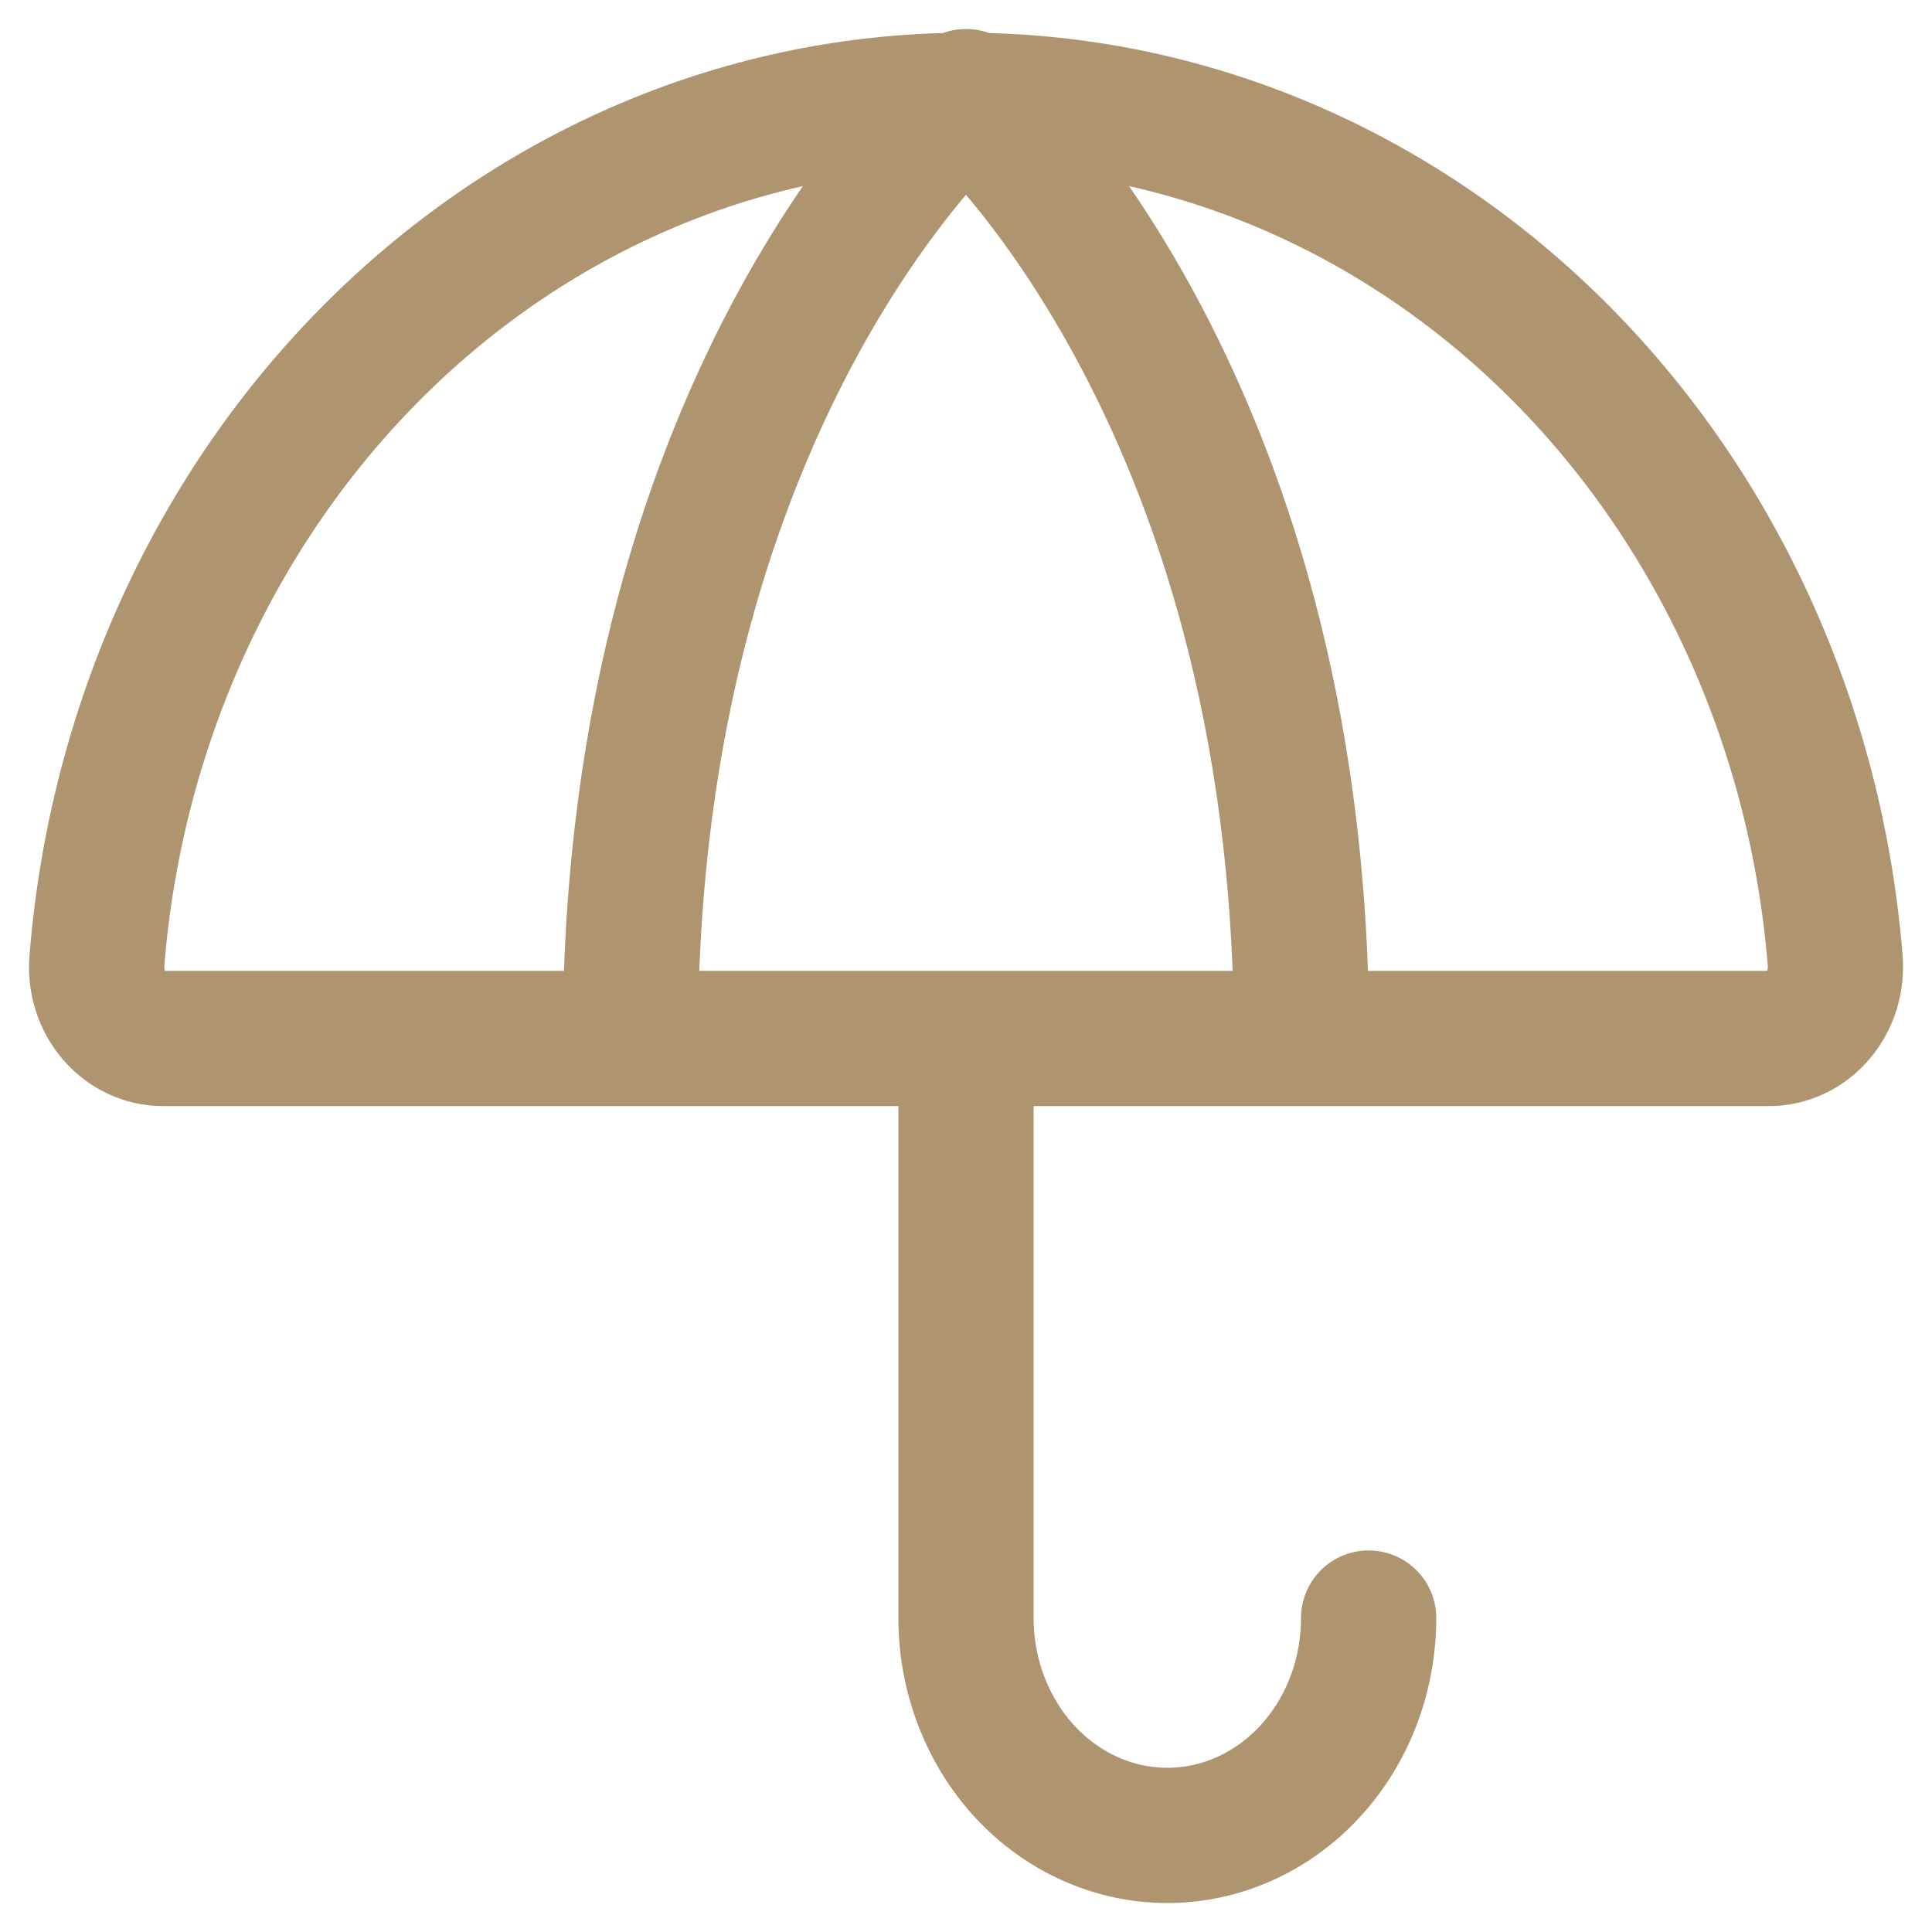 <svg width="20" height="20" viewBox="0 0 20 20" fill="none" xmlns="http://www.w3.org/2000/svg">
<path d="M14.168 16.75C14.168 17.347 13.949 17.919 13.558 18.341C13.167 18.763 12.637 19 12.084 19C11.531 19 11.001 18.763 10.61 18.341C10.22 17.919 10 17.347 10 16.75V10.75M6.526 10.75C6.526 4 10 1 10 1C10 1 13.473 4 13.473 10.75M1.69 10.75C1.593 10.751 1.498 10.729 1.41 10.687C1.322 10.646 1.243 10.584 1.178 10.507C1.113 10.43 1.064 10.339 1.034 10.241C1.004 10.142 0.994 10.038 1.004 9.934C1.201 7.506 2.235 5.245 3.9 3.599C5.565 1.952 7.742 1.039 10 1.039C12.258 1.039 14.434 1.952 16.1 3.599C17.765 5.245 18.799 7.506 18.997 9.934C19.006 10.038 18.996 10.142 18.966 10.241C18.936 10.339 18.887 10.43 18.822 10.507C18.757 10.584 18.678 10.646 18.59 10.687C18.502 10.729 18.407 10.751 18.31 10.75H1.69Z" stroke="#AF9470" stroke-width="1.4" stroke-linecap="round" stroke-linejoin="round"/>
</svg>
